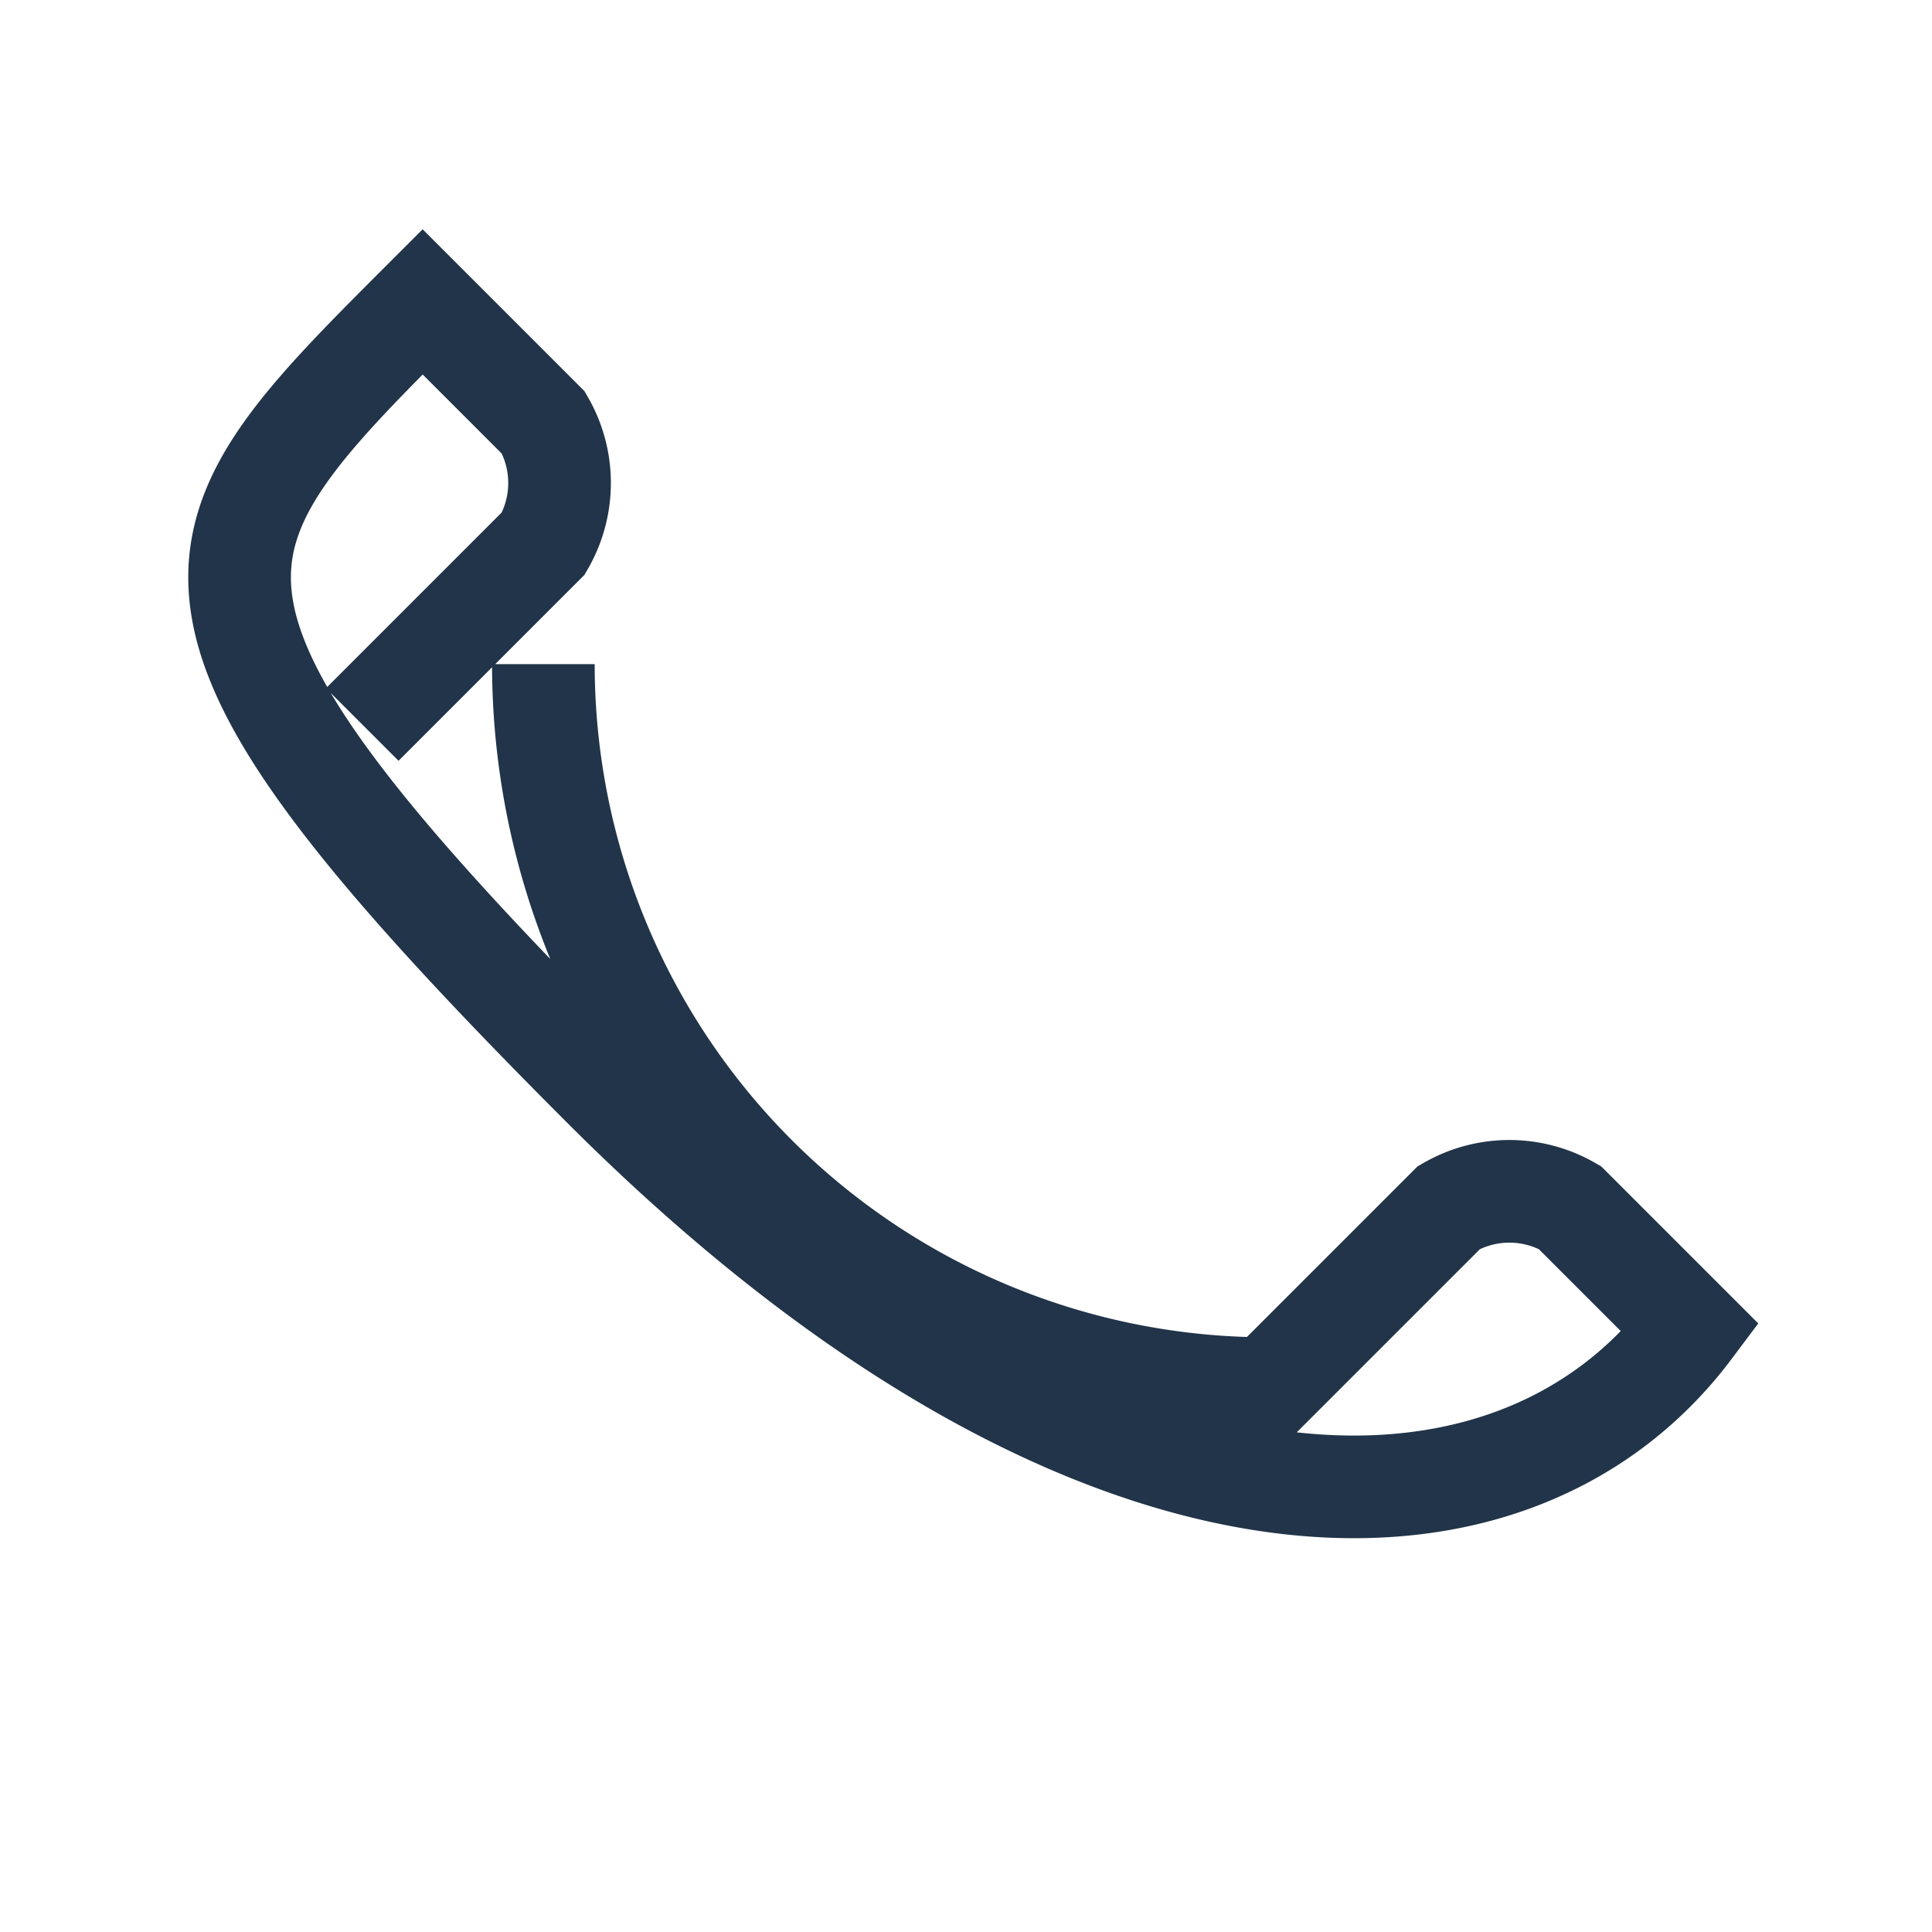 <?xml version="1.0" encoding="UTF-8"?>
<svg xmlns="http://www.w3.org/2000/svg" width="32" height="32" viewBox="0 0 32 32"><path d="M9 11a12 12 0 0 0 12 12l3-3a2 2 0 0 1 2 0l2 2c-3 4-10 4-18-4S3 9 7 5l2 2a2 2 0 0 1 0 2l-3 3" stroke="#213449" stroke-width="1.7" fill="none"/></svg>